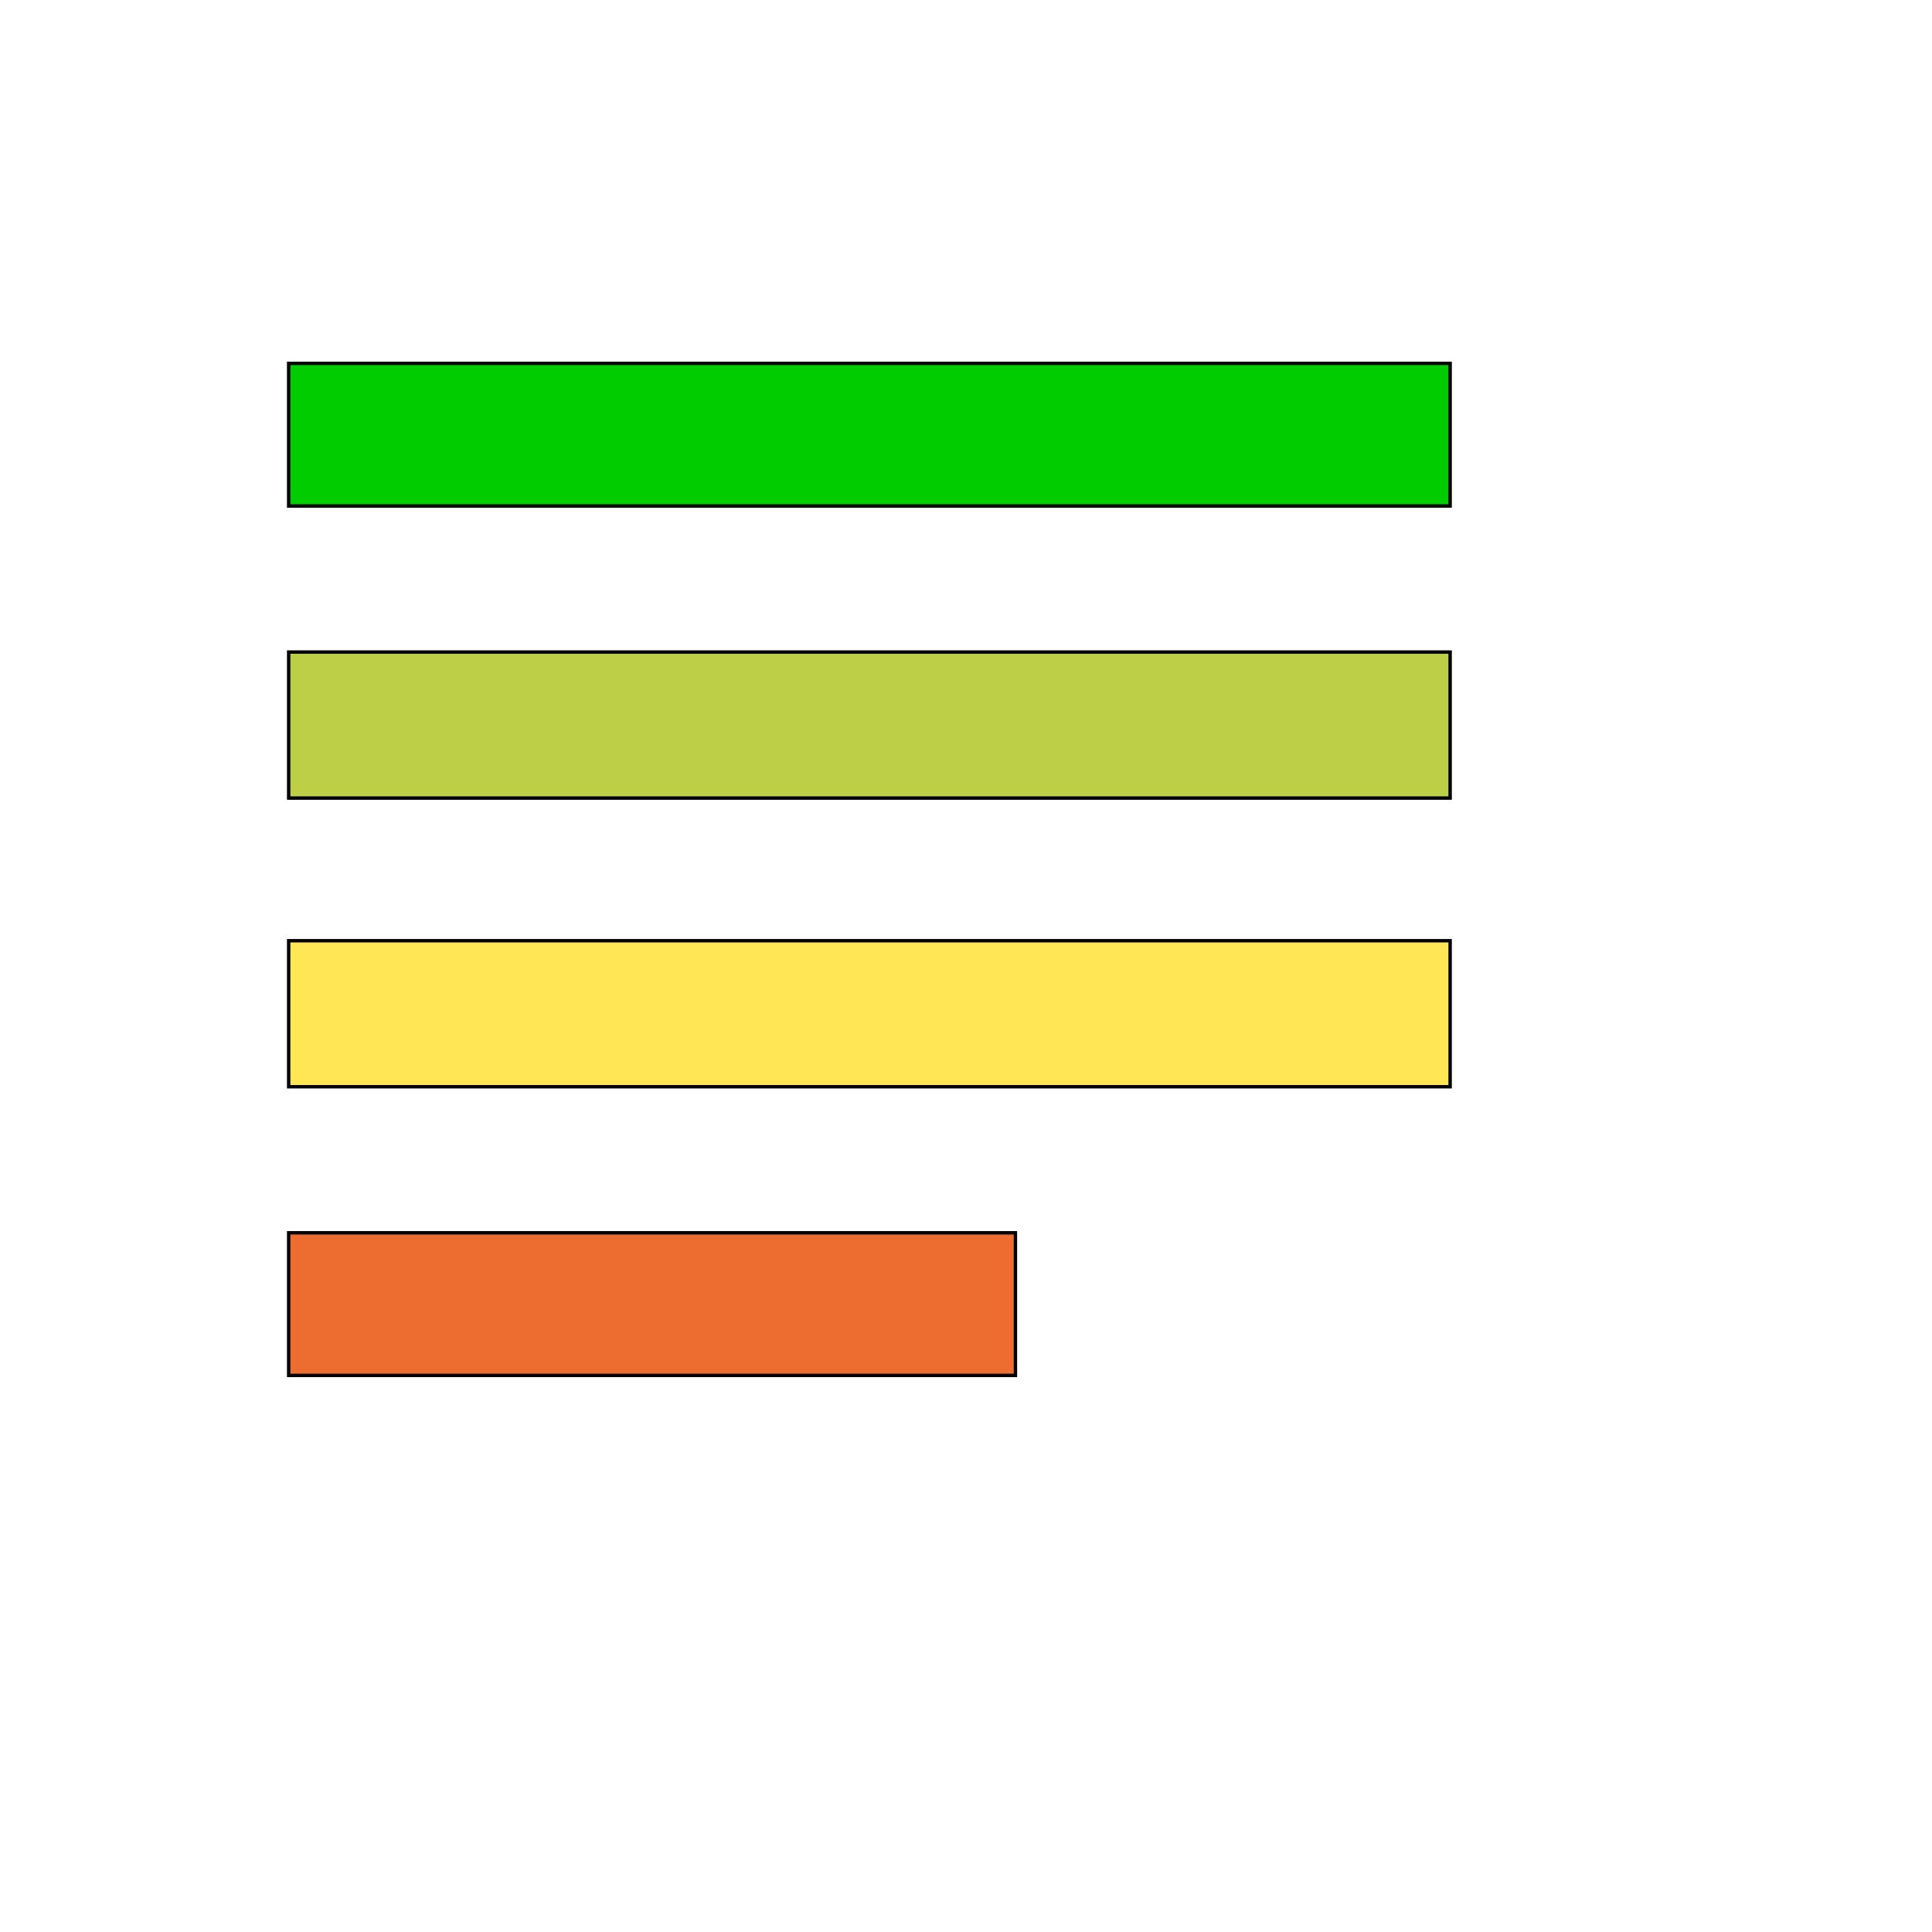 <svg id="th_wav_subject" width="100%" height="100%" xmlns="http://www.w3.org/2000/svg" version="1.1" xmlns:xlink="http://www.w3.org/1999/xlink" xmlns:svgjs="http://svgjs.com/svgjs" preserveAspectRatio="xMidYMin slice" data-uid="wav_subject" data-keyword="wav_subject" viewBox="0 0 512 512" transform="matrix(0.9,0,0,0.9,0,0)" data-colors="[&quot;#bdcf46&quot;,&quot;#ffe655&quot;,&quot;#00cc00&quot;,&quot;#ed6c30&quot;,&quot;#00cc00&quot;]"><path id="th_wav_subject_1" d="M427 192L85 192L85 235L427 235Z " fill-rule="evenodd" fill="#bdcf46" stroke-width="1" stroke="#000000"></path><path id="th_wav_subject_2" d="M85 320L427 320L427 277L85 277Z " fill-rule="evenodd" fill="#ffe655" stroke-width="1" stroke="#000000"></path><path id="th_wav_subject_3" d="M85 107L85 149L427 149L427 107Z " fill-rule="evenodd" fill="#00cc00" stroke-width="1" stroke="#000000"></path><path id="th_wav_subject_0" d="M299 363L85 363L85 405L299 405Z " fill-rule="evenodd" fill="#ed6c30" stroke-width="1" stroke="#000000"></path><defs id="SvgjsDefs20005" fill="#00cc00"></defs></svg>